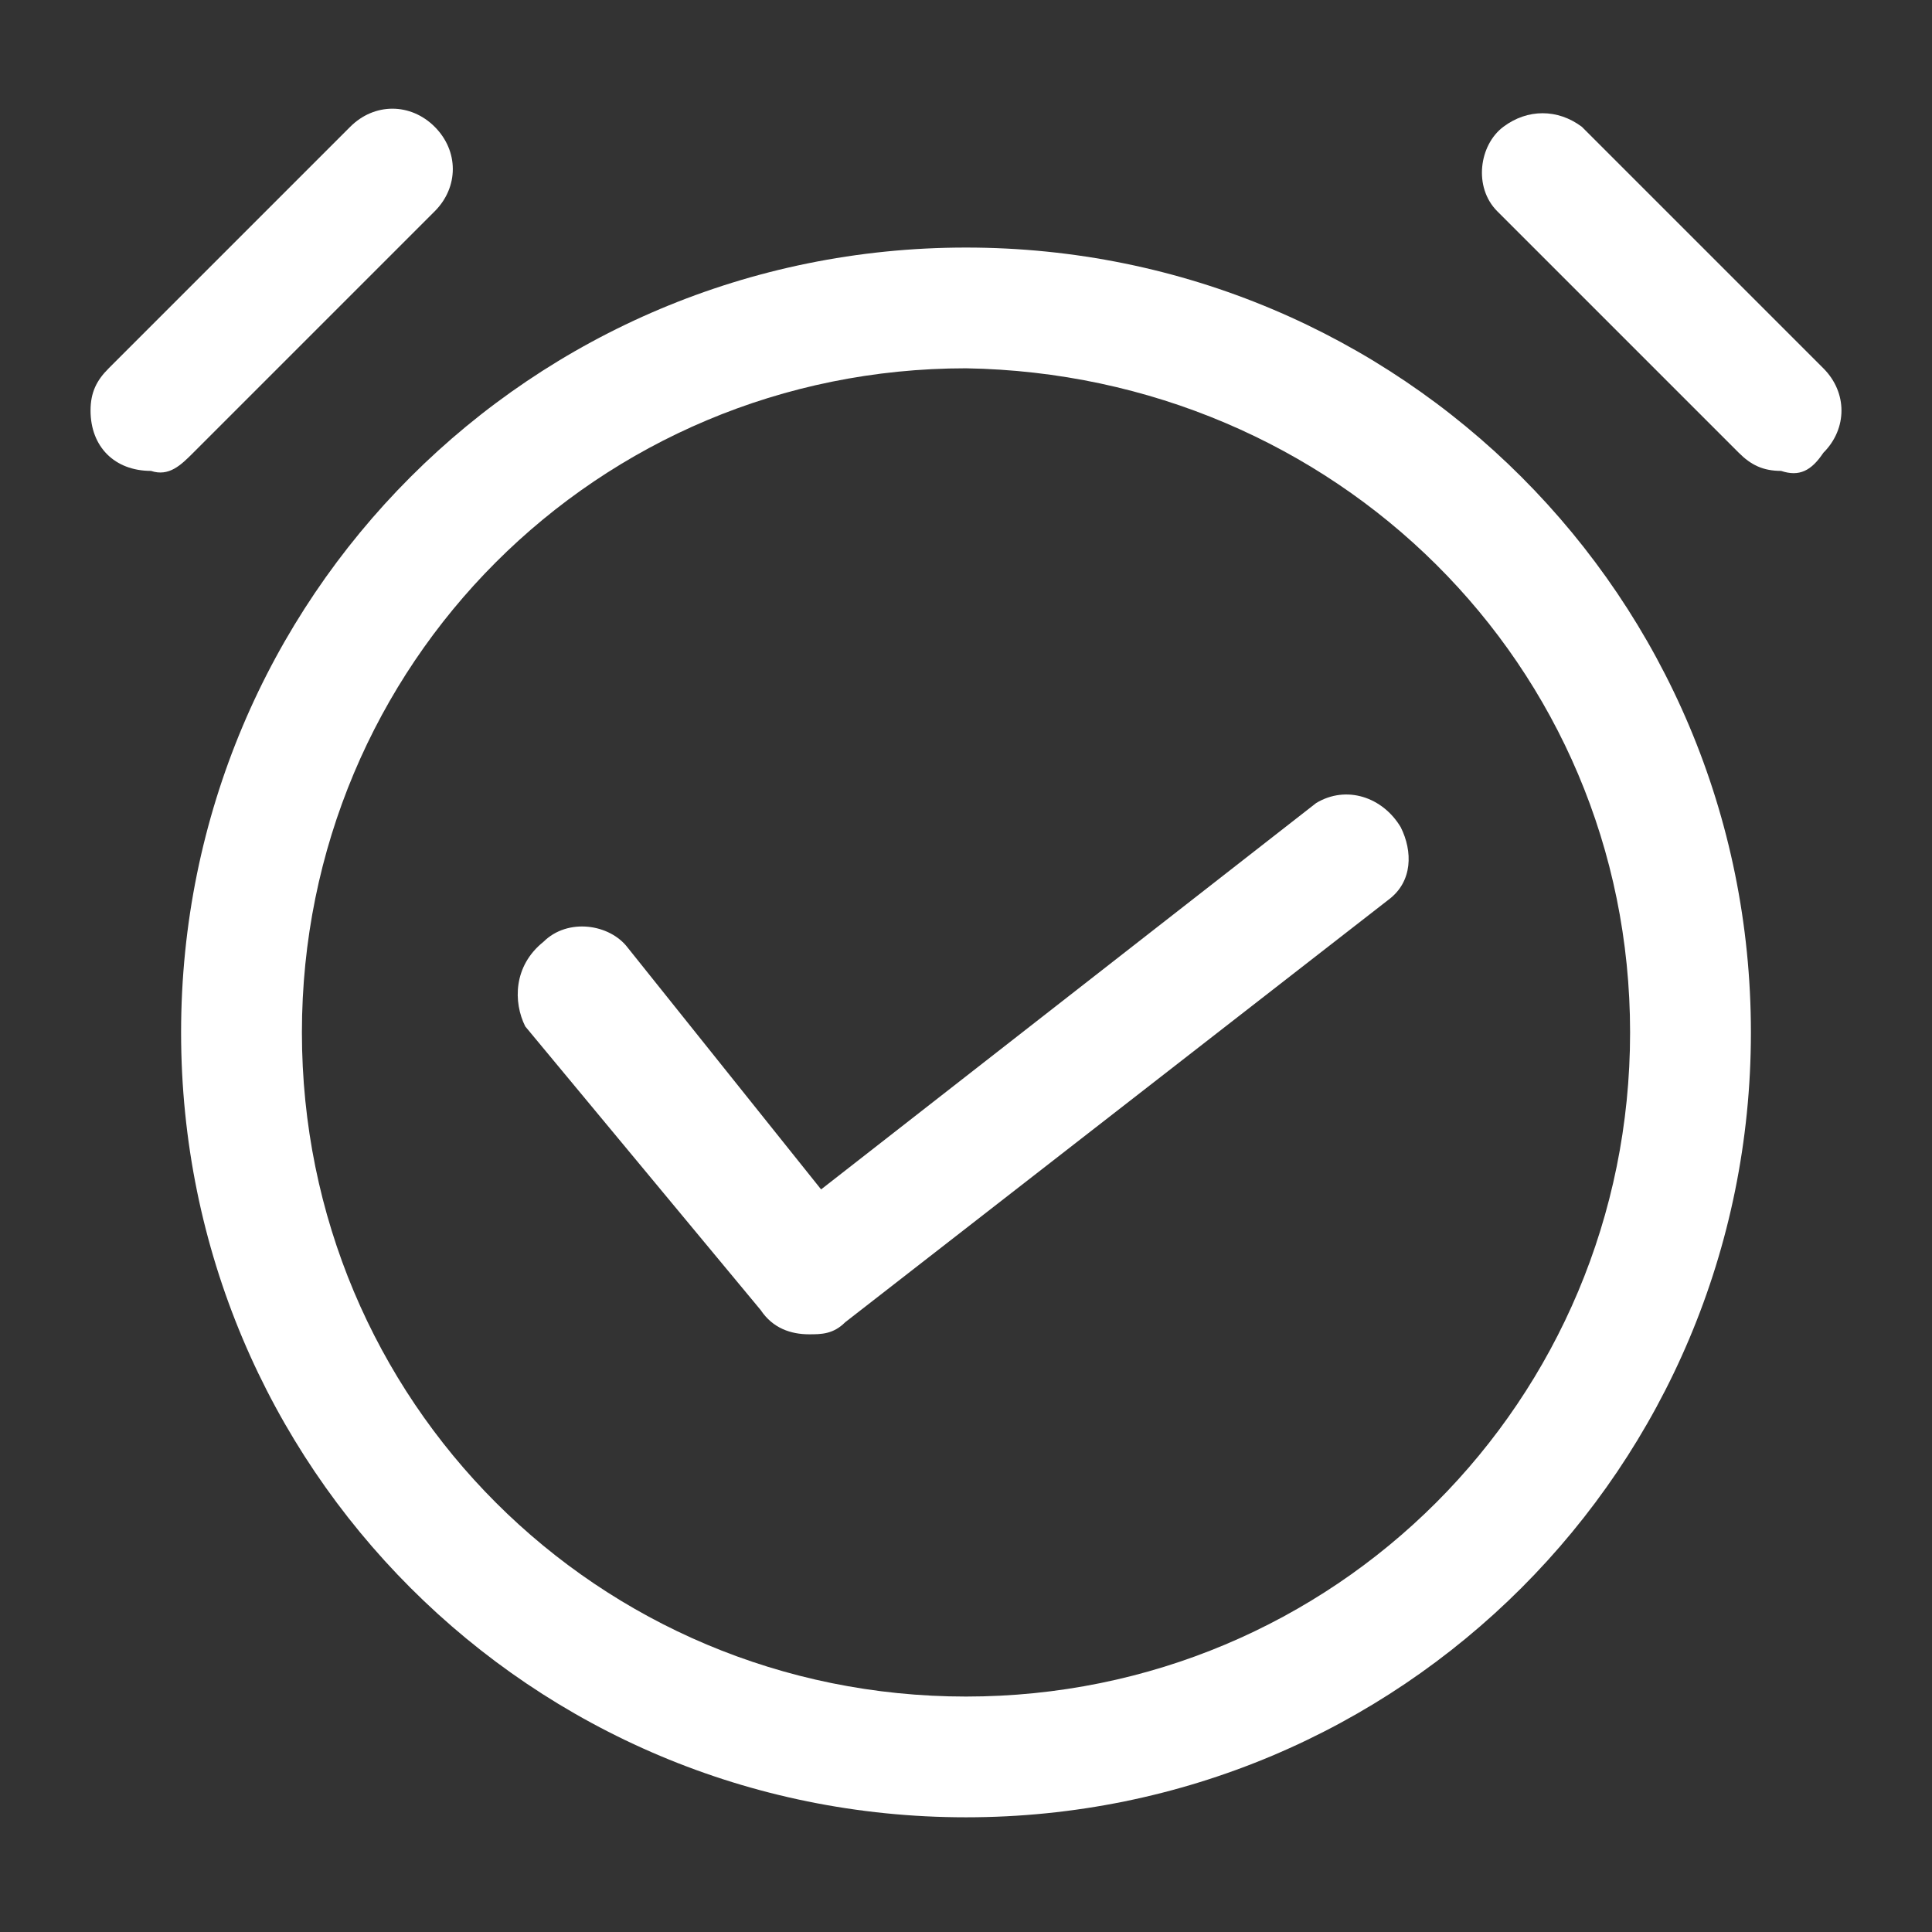 <svg width="30" height="30" viewBox="0 0 30 30" fill="none" xmlns="http://www.w3.org/2000/svg">
<rect x="0" y="0" width="30" height="30" fill="#333333" stroke="none"/>
<g clip-path="url(#clip0)">
<path d="M2.344 7.312C1.781 7.312 1.406 6.938 1.406 6.375C1.406 6.094 1.5 5.906 1.688 5.719L5.438 1.969C5.812 1.594 6.375 1.594 6.75 1.969C7.125 2.344 7.125 2.906 6.75 3.281L3 7.031C2.812 7.219 2.625 7.406 2.344 7.312Z" fill="white"/>
<path d="M27.656 7.312C27.375 7.312 27.188 7.219 27 7.031L23.25 3.281C22.875 2.906 22.969 2.25 23.344 1.969C23.719 1.688 24.188 1.688 24.563 1.969L28.313 5.719C28.688 6.094 28.688 6.656 28.313 7.031C28.125 7.312 27.938 7.406 27.656 7.312Z" fill="white"/>
<path d="M15 28.219C8.25 28.219 2.812 22.782 2.812 16.032C2.812 9.281 8.25 3.844 15 3.844C21.75 3.844 27.188 9.281 27.188 16.032C27.188 22.782 21.75 28.219 15 28.219ZM15 5.719C9.281 5.719 4.688 10.313 4.688 16.032C4.688 21.75 9.281 26.344 15 26.344C20.719 26.344 25.312 21.75 25.312 16.032C25.312 10.313 20.719 5.813 15 5.719Z" fill="white"/>
<path d="M12.563 20.719C12.281 20.719 12 20.625 11.813 20.344L8.156 15.938C7.969 15.563 7.969 15 8.438 14.625C8.813 14.25 9.469 14.344 9.75 14.719L12.75 18.469L20.438 12.469C20.906 12.188 21.469 12.375 21.75 12.844C21.938 13.219 21.938 13.688 21.563 13.969L13.125 20.531C12.938 20.719 12.75 20.719 12.563 20.719Z" fill="white"/>
</g>
<defs>
<clipPath id="clip0">
<rect width="30" height="30" fill="white"/>
</clipPath>
</defs>
</svg>
